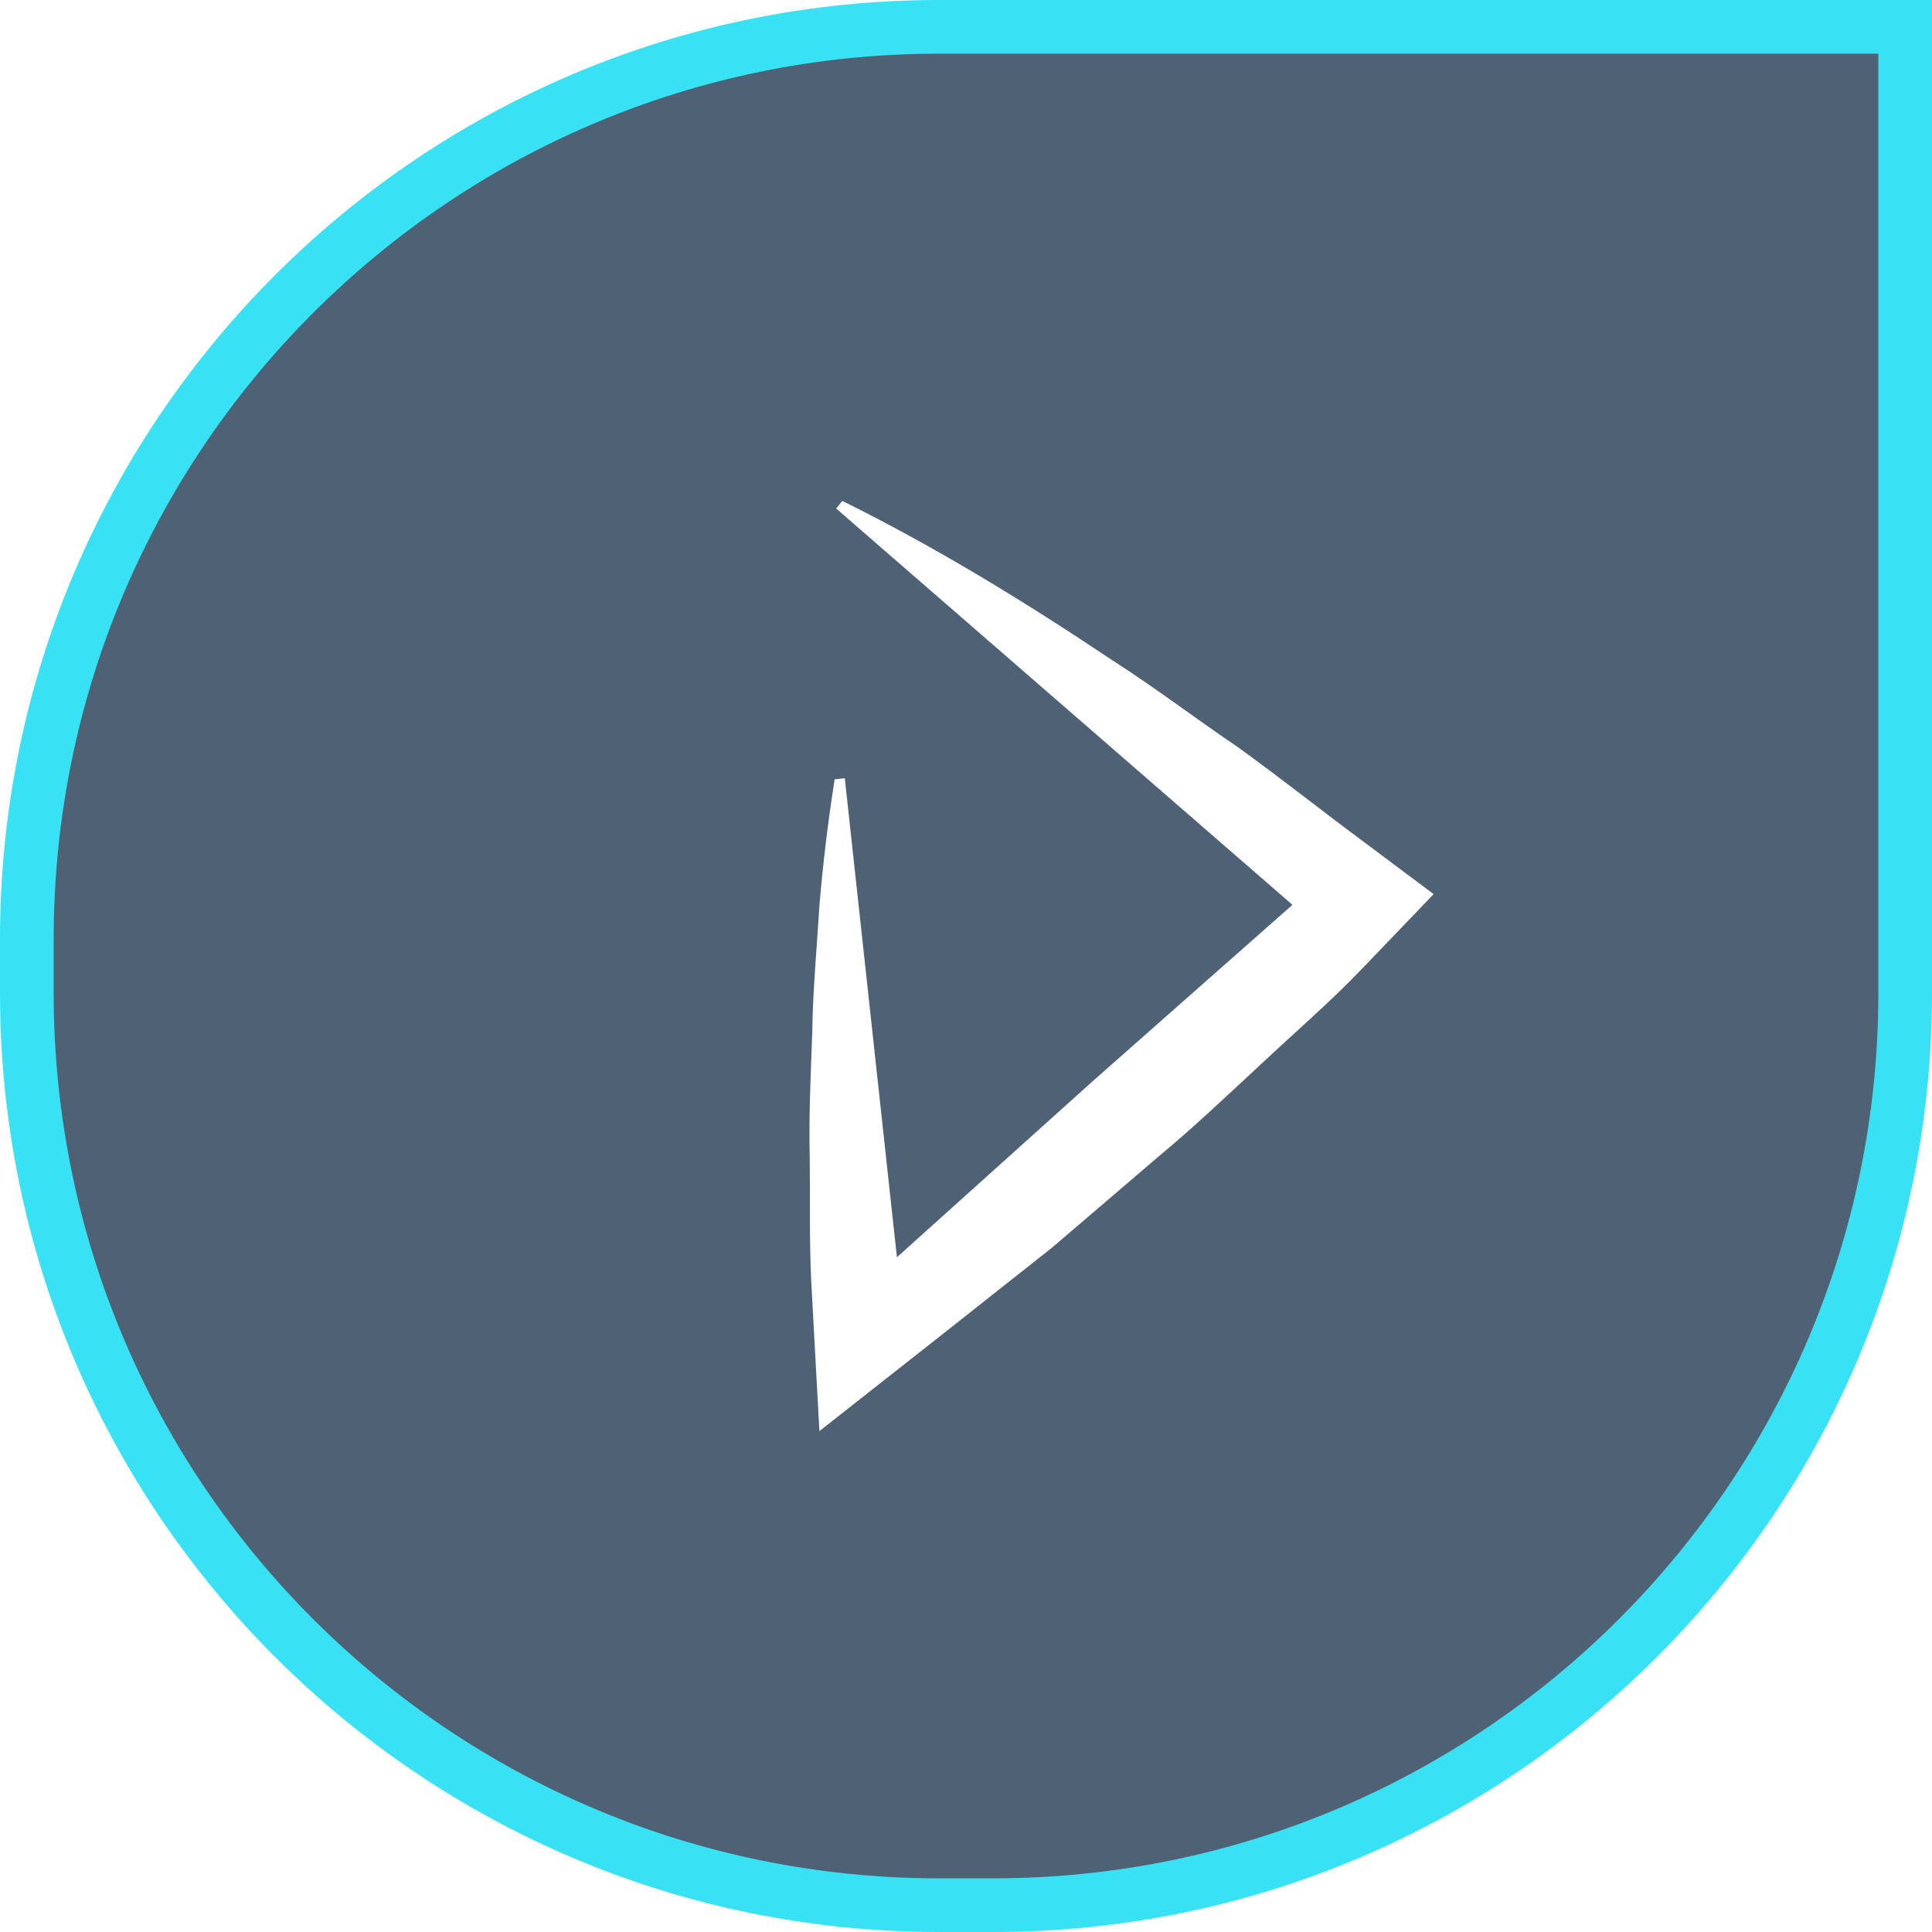 <?xml version="1.0" encoding="UTF-8"?>
<svg width="72px" height="72px" viewBox="0 0 72 72" version="1.1" xmlns="http://www.w3.org/2000/svg" xmlns:xlink="http://www.w3.org/1999/xlink">
    <title>button / play primary</title>
    <defs>
        <filter color-interpolation-filters="auto" id="filter-1">
            <feColorMatrix in="SourceGraphic" type="matrix" values="0 0 0 0 0.22 0 0 0 0 0.882 0 0 0 0 0.957 0 0 0 1 0"></feColorMatrix>
        </filter>
    </defs>
    <g id="button-/-play-primary" stroke="none" stroke-width="1" fill="none" fill-rule="evenodd">
        <g id="Primary">
            <path d="M71,1 L71,37 C71,46.389 67.194,54.889 61.042,61.042 C54.889,67.194 46.389,71 37,71 L37,71 L35,71 C25.611,71 17.111,67.194 10.958,61.042 C4.806,54.889 1,46.389 1,37 L1,37 L1,35 C1,25.611 4.806,17.111 10.958,10.958 C17.111,4.806 25.611,1 35,1 L35,1 L71,1 Z" id="Rectangle" stroke="#38E1F4" stroke-width="2" fill-opacity="0.8" fill="#243B53"></path>
            <g id="icon-/-play-/-light" transform="translate(15, 10)" filter="url(#filter-1)">
                <g>
                    <path d="M16.389,8.667 C19.91,10.409 23.205,12.434 26.404,14.574 C28.033,15.615 29.547,16.77 31.138,17.849 C32.69,18.966 34.186,20.159 35.719,21.295 L38.427,23.321 L35.776,26.085 C34.583,27.335 33.258,28.471 32.008,29.645 C30.74,30.819 29.49,32.011 28.165,33.109 L24.227,36.479 L20.156,39.698 L15.537,43.333 L15.234,37.786 C15.158,36.233 15.196,34.681 15.177,33.128 C15.139,31.576 15.215,30.023 15.272,28.452 C15.29,26.899 15.442,25.328 15.537,23.756 C15.669,22.185 15.858,20.613 16.105,19.042 L16.483,19.004 L18.49,37.445 L17.979,37.256 L25.685,30.326 L33.447,23.472 L33.447,23.965 L16.161,8.951 L16.389,8.667 Z" id="Path" fill="#FFFFFF" fill-rule="nonzero"></path>
                </g>
            </g>
        </g>
    </g>
</svg>